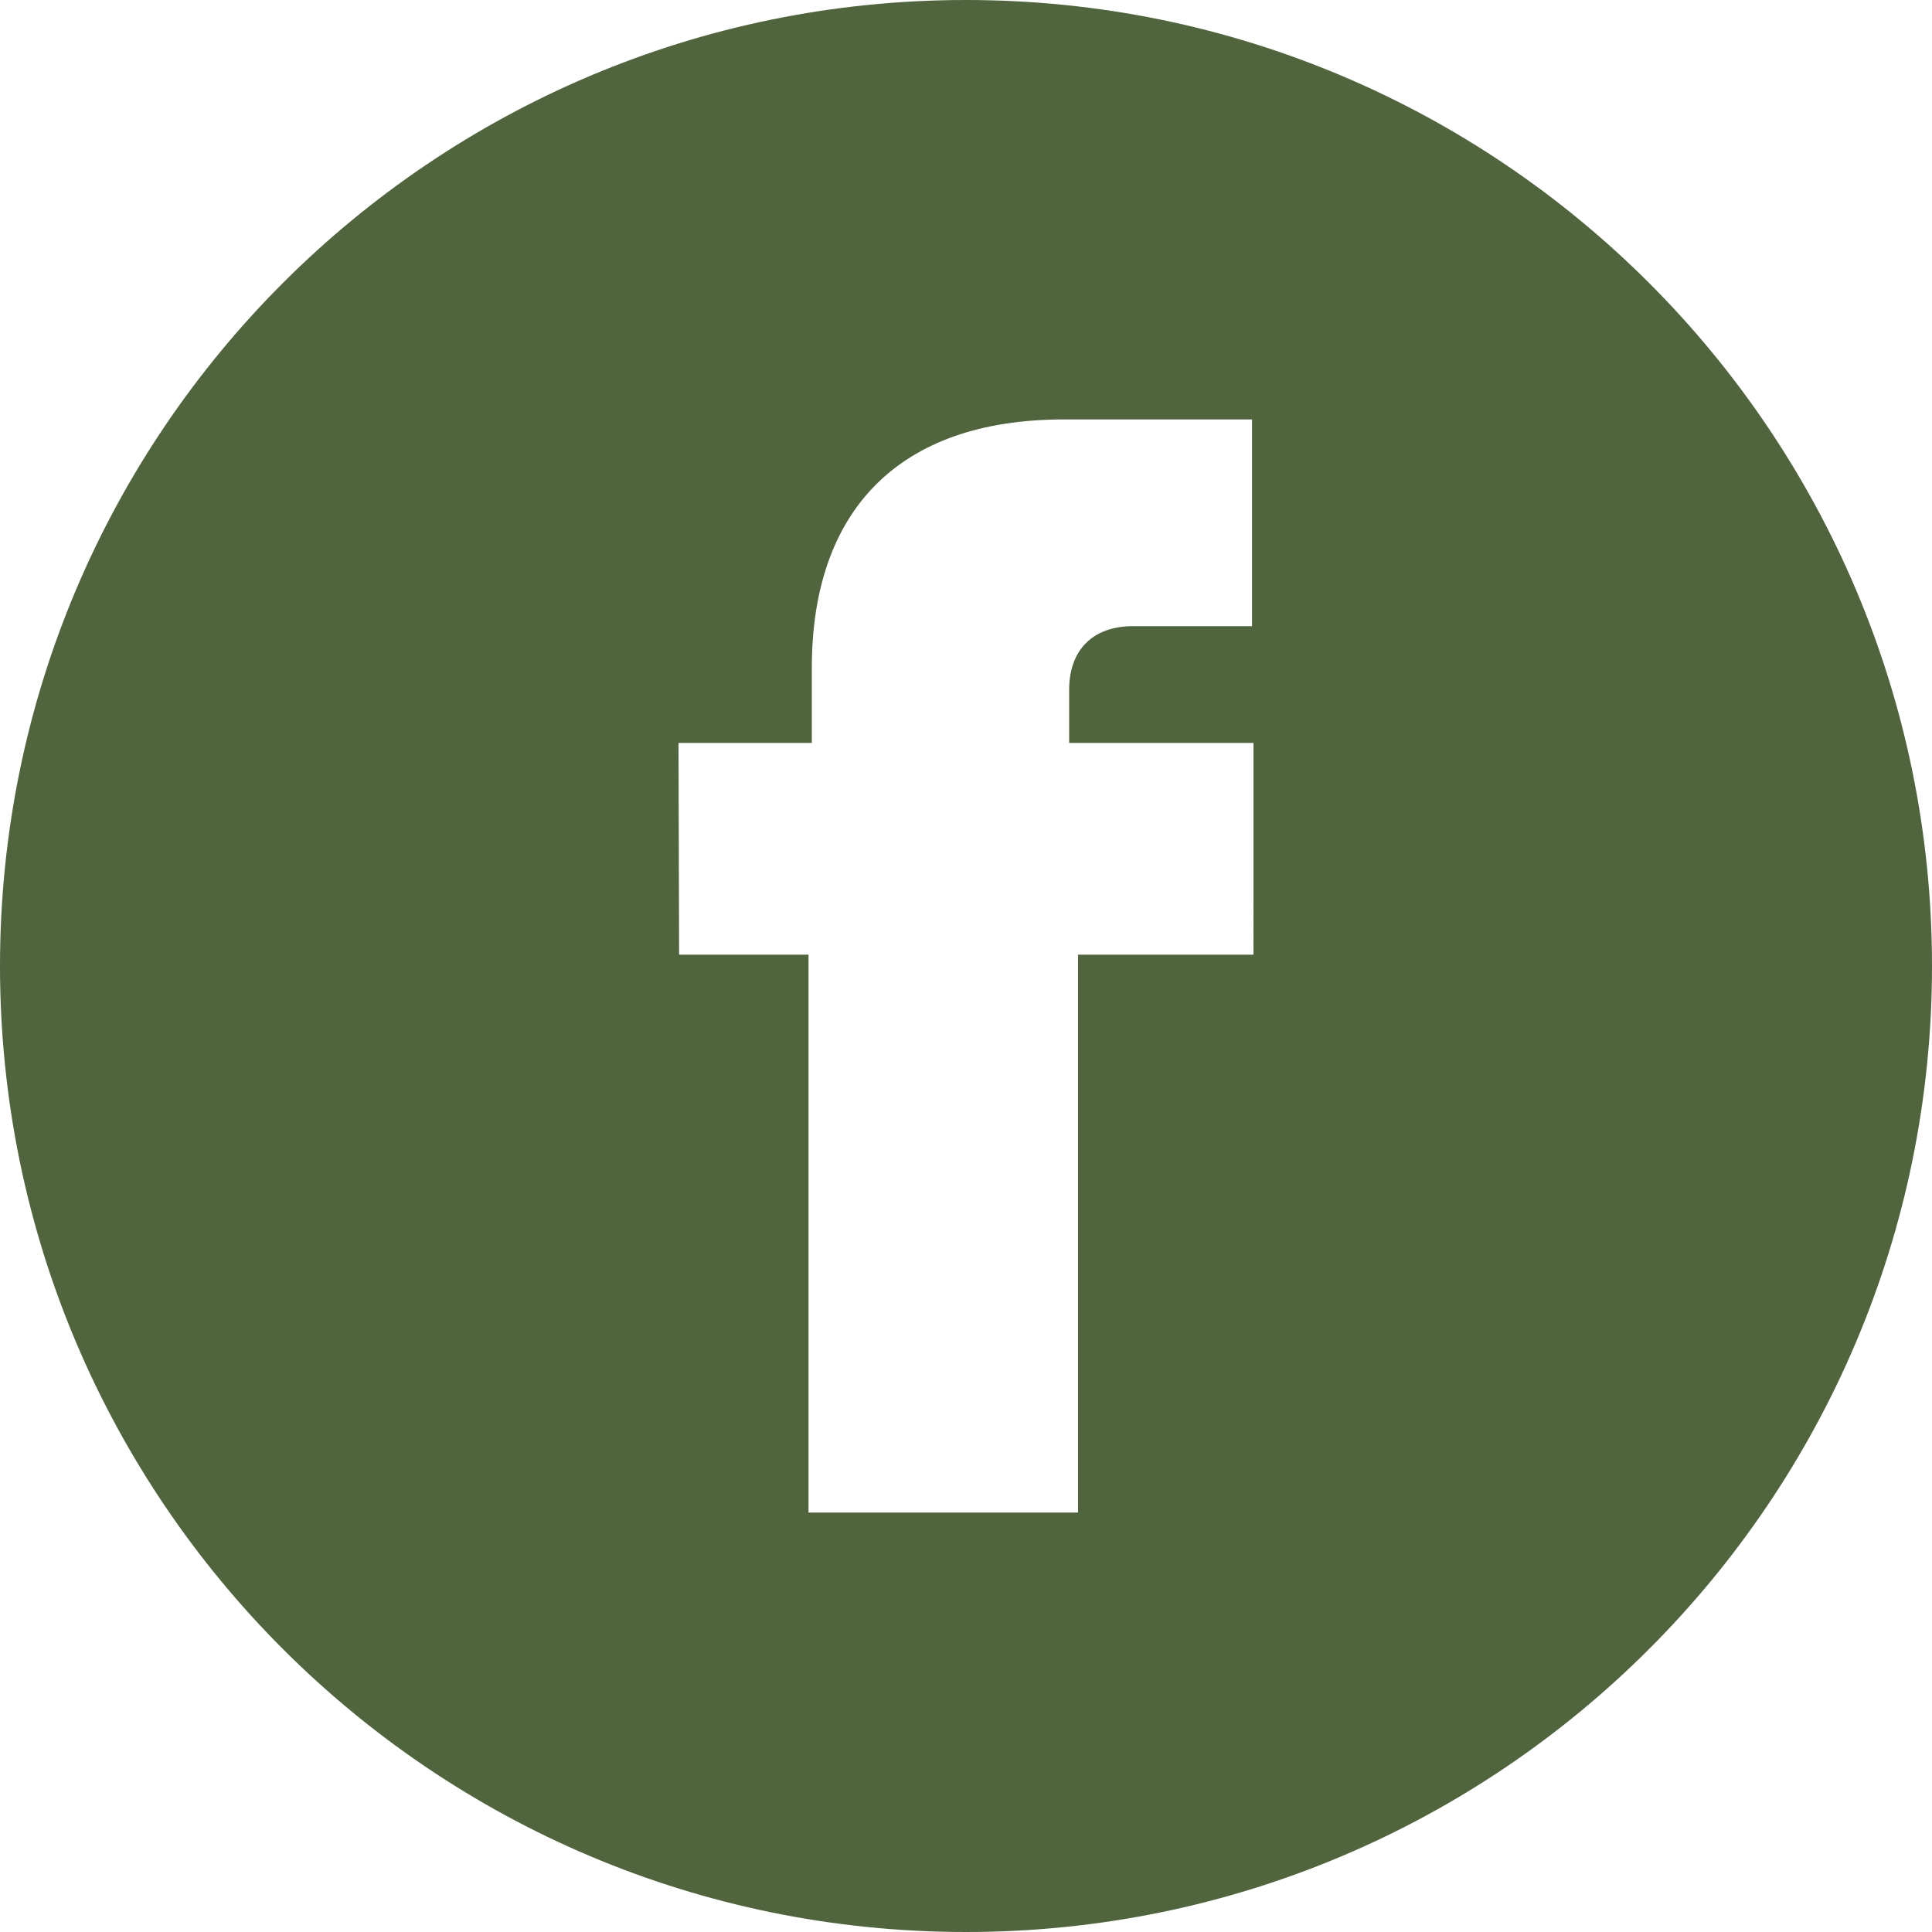 <?xml version="1.0" encoding="UTF-8" standalone="no"?><svg xmlns="http://www.w3.org/2000/svg" xmlns:xlink="http://www.w3.org/1999/xlink" fill="#50653e" height="500" preserveAspectRatio="xMidYMid meet" version="1" viewBox="0.0 0.0 500.0 500.0" width="500" zoomAndPan="magnify"><g data-name="Layer 2"><g data-name="Layer 1" id="change1_1"><path d="M250,0C111.929,0,0,111.929,0,250S111.929,500,250,500,500,388.07,500,250,388.07,0,250,0Zm74.4,247.061H278.993V391.449h-69.75V247.061H175.754l-.157-54.8h34.5V172.878c0-40.579,22.282-64.328,65.235-64.328h48.694v53.5H293.22c-10.354,0-16.522,6.113-16.522,16.467v13.751h47.7Z"/></g></g></svg>